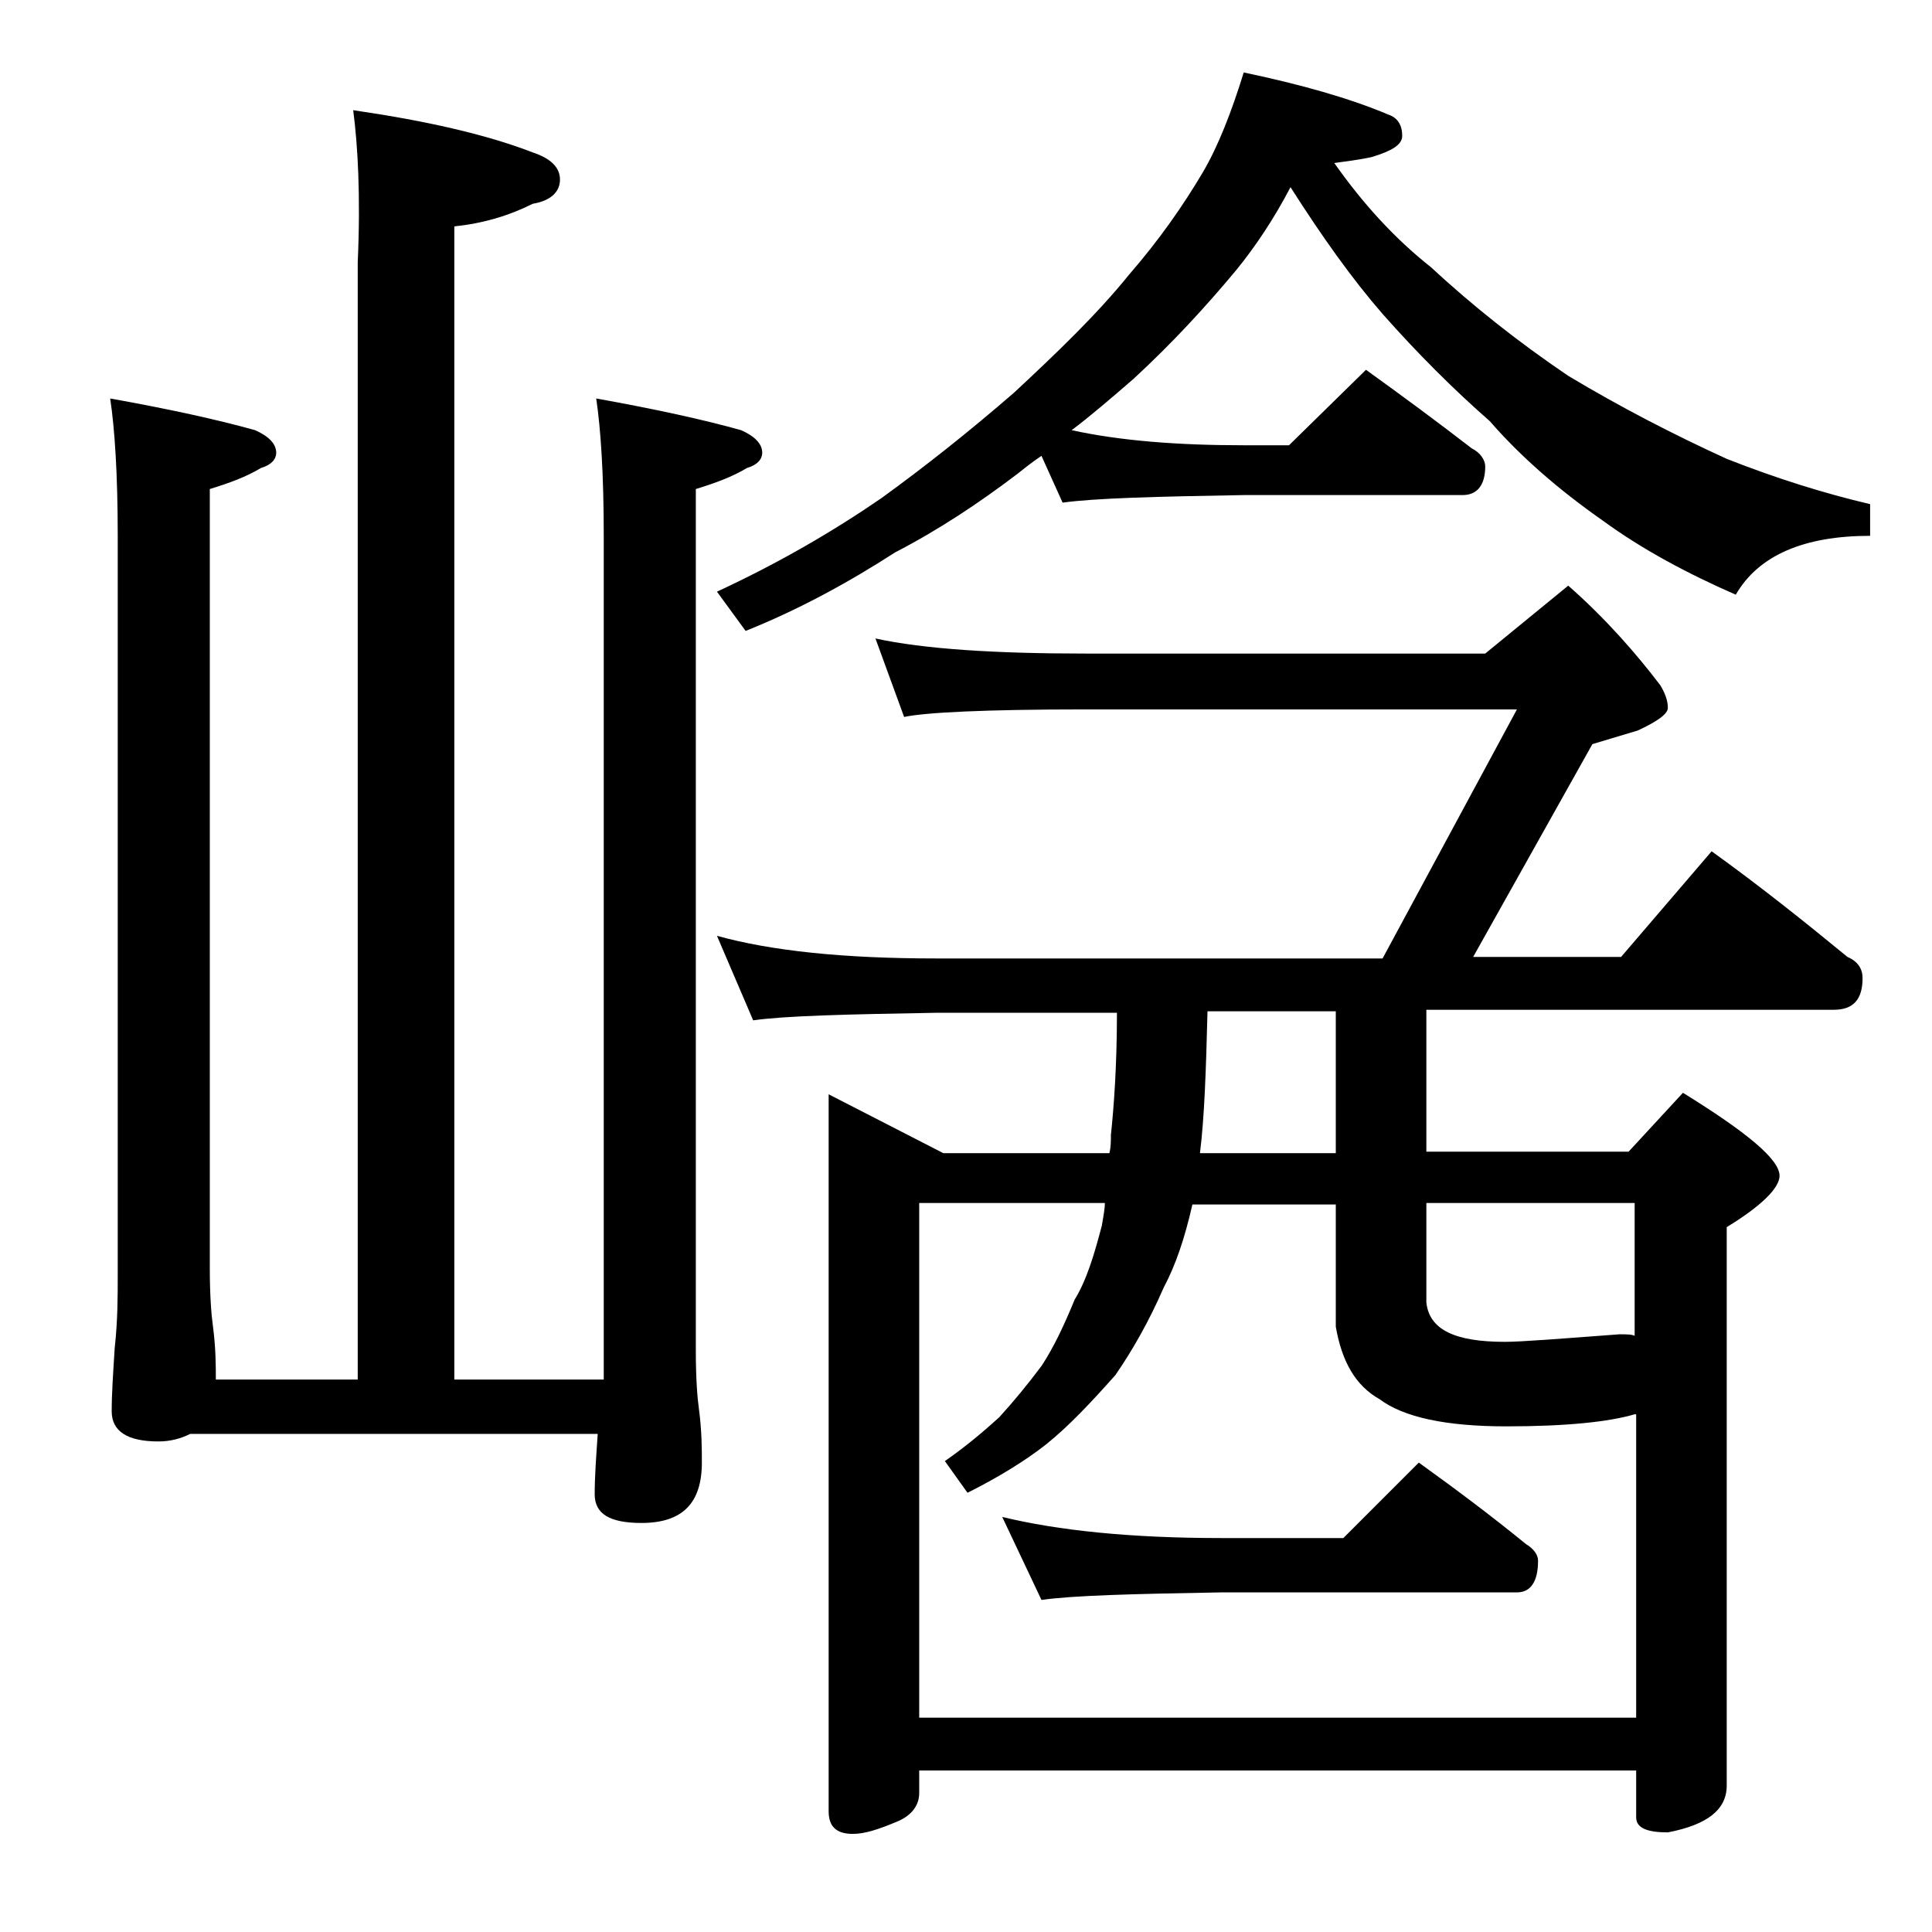 <?xml version="1.0" encoding="utf-8"?>
<!-- Generator: Adobe Illustrator 18.0.0, SVG Export Plug-In . SVG Version: 6.00 Build 0)  -->
<!DOCTYPE svg PUBLIC "-//W3C//DTD SVG 1.1//EN" "http://www.w3.org/Graphics/SVG/1.1/DTD/svg11.dtd">
<svg version="1.1" id="Layer_1" xmlns="http://www.w3.org/2000/svg" xmlns:xlink="http://www.w3.org/1999/xlink" x="0px" y="0px"
	 viewBox="0 0 128 128" enable-background="new 0 0 128 128" xml:space="preserve">
<path d="M23.4,7.3c4.8,0.7,8.8,1.6,11.9,2.8c1.2,0.4,1.8,1,1.8,1.8c0,0.8-0.6,1.4-1.8,1.6c-1.6,0.8-3.3,1.3-5.2,1.5v76.4h9.9V35.5
	c0-4.1-0.2-7.1-0.5-9.1c3.9,0.7,7.1,1.4,9.6,2.1c0.9,0.4,1.4,0.9,1.4,1.5c0,0.4-0.3,0.8-1,1c-1,0.6-2.1,1-3.4,1.4v57.1
	c0,1.8,0.1,3.1,0.2,3.8c0.2,1.5,0.2,2.7,0.2,3.6c0,2.7-1.3,4-4,4c-2.1,0-3.1-0.6-3.1-1.9c0-1.2,0.1-2.5,0.2-4h-27
	c-0.6,0.3-1.3,0.5-2.1,0.5c-2.1,0-3.1-0.7-3.1-2c0-1.2,0.1-2.6,0.2-4.2c0.2-1.8,0.2-3.4,0.2-4.8v-49c0-4.1-0.2-7.1-0.5-9.1
	c3.9,0.7,7.1,1.4,9.6,2.1c0.9,0.4,1.4,0.9,1.4,1.5c0,0.4-0.3,0.8-1,1c-1,0.6-2.1,1-3.4,1.4V84c0,1.8,0.1,3.1,0.2,3.8
	c0.2,1.5,0.2,2.7,0.2,3.6h9.4v-74C23.9,12.9,23.7,9.6,23.4,7.3z M82.4,4.8c3.8,0.8,7,1.7,9.6,2.8c0.6,0.2,0.9,0.7,0.9,1.4
	c0,0.6-0.7,1-2,1.4c-0.9,0.2-1.8,0.3-2.5,0.4c1.9,2.7,4,5,6.4,6.9c2.7,2.5,5.7,4.9,9.1,7.2c3.5,2.1,7,3.9,10.5,5.5
	c3.3,1.3,6.5,2.3,9.5,3v2.1c-4.4,0-7.4,1.3-8.9,3.9c-3.2-1.4-6.2-3-8.8-4.9c-3-2.1-5.5-4.3-7.5-6.6c-2.4-2.1-4.8-4.5-7.1-7.1
	c-2-2.3-4-5.1-6.1-8.4c-1.1,2.1-2.3,3.9-3.6,5.5c-2,2.4-4.2,4.8-6.8,7.2c-1.5,1.3-2.9,2.5-4.1,3.4c3.2,0.7,7,1,11.4,1h3l5.1-5
	c2.5,1.8,4.8,3.5,7,5.2c0.6,0.3,0.9,0.8,0.9,1.2c0,1.2-0.5,1.9-1.5,1.9H82.4c-5.8,0.1-9.8,0.2-12,0.5L69,30.2
	c-0.6,0.4-1.1,0.8-1.6,1.2c-2.5,1.9-5.2,3.7-8.1,5.2c-3.1,2-6.4,3.8-9.9,5.2l-1.9-2.6c4.1-1.9,7.7-4,10.9-6.2c2.9-2.1,5.8-4.4,8.8-7
	c2.9-2.7,5.5-5.2,7.6-7.8c2-2.3,3.6-4.6,4.9-6.8C80.7,9.7,81.6,7.4,82.4,4.8z M58,42.3c3.2,0.7,7.9,1,13.9,1h26.5l5.5-4.5
	c2.5,2.2,4.5,4.5,6.1,6.6c0.3,0.5,0.5,1,0.5,1.5c0,0.4-0.7,0.9-2,1.5c-1,0.3-2,0.6-3,0.9l-7.9,14.1h9.8l6-7c3.2,2.3,6.2,4.7,9,7
	c0.7,0.3,1,0.8,1,1.4c0,1.4-0.6,2.1-1.9,2.1h-27v9.4h13.4l3.6-3.9c4.2,2.6,6.4,4.4,6.4,5.5c0,0.8-1.2,2-3.5,3.4v37
	c0,1.6-1.3,2.6-3.9,3.1c-1.4,0-2.1-0.3-2.1-1v-3.1H60.9v1.5c0,0.8-0.5,1.5-1.5,1.9c-1.2,0.5-2.1,0.8-2.9,0.8c-1.1,0-1.6-0.5-1.6-1.5
	V72.5l7.6,3.9h11c0.1-0.4,0.1-0.8,0.1-1.2c0.2-1.9,0.4-4.6,0.4-8.1H62c-5.9,0.1-10,0.2-12.1,0.5L47.5,62c3.6,1,8.4,1.5,14.5,1.5
	h29.6l8.9-16.5H71.9c-6.6,0-10.6,0.2-12,0.5L58,42.3z M60.9,113.8h47.5V93.7h-0.1c-1.7,0.5-4.5,0.8-8.5,0.8s-6.8-0.6-8.4-1.8
	c-1.6-0.9-2.5-2.5-2.9-4.8v-8.1H79c-0.5,2.2-1.1,4-1.9,5.5c-1,2.3-2.1,4.2-3.2,5.8c-1.6,1.8-3.1,3.4-4.6,4.6
	c-1.4,1.1-3.2,2.2-5.2,3.2l-1.5-2.1c1.3-0.9,2.5-1.9,3.6-2.9c1-1.1,1.9-2.2,2.8-3.4c0.8-1.2,1.5-2.7,2.2-4.4c0.8-1.3,1.3-3,1.8-4.9
	c0.1-0.6,0.2-1.1,0.2-1.5H60.9V113.8z M66.4,100.5c3.7,0.9,8.5,1.4,14.5,1.4H89l5-5c2.5,1.8,4.9,3.6,7.1,5.4
	c0.5,0.3,0.8,0.7,0.8,1.1c0,1.4-0.5,2.1-1.4,2.1H80.9c-5.8,0.1-9.8,0.2-11.9,0.5L66.4,100.5z M88.5,76.3V67H80
	c-0.1,3.9-0.2,7-0.5,9.4H88.5z M94.5,79.8v6.5c0.2,1.8,1.9,2.6,5.2,2.6c1.1,0,3.6-0.2,7.6-0.5c0.4,0,0.8,0,1,0.1v-8.8H94.5z"/>
</svg>
